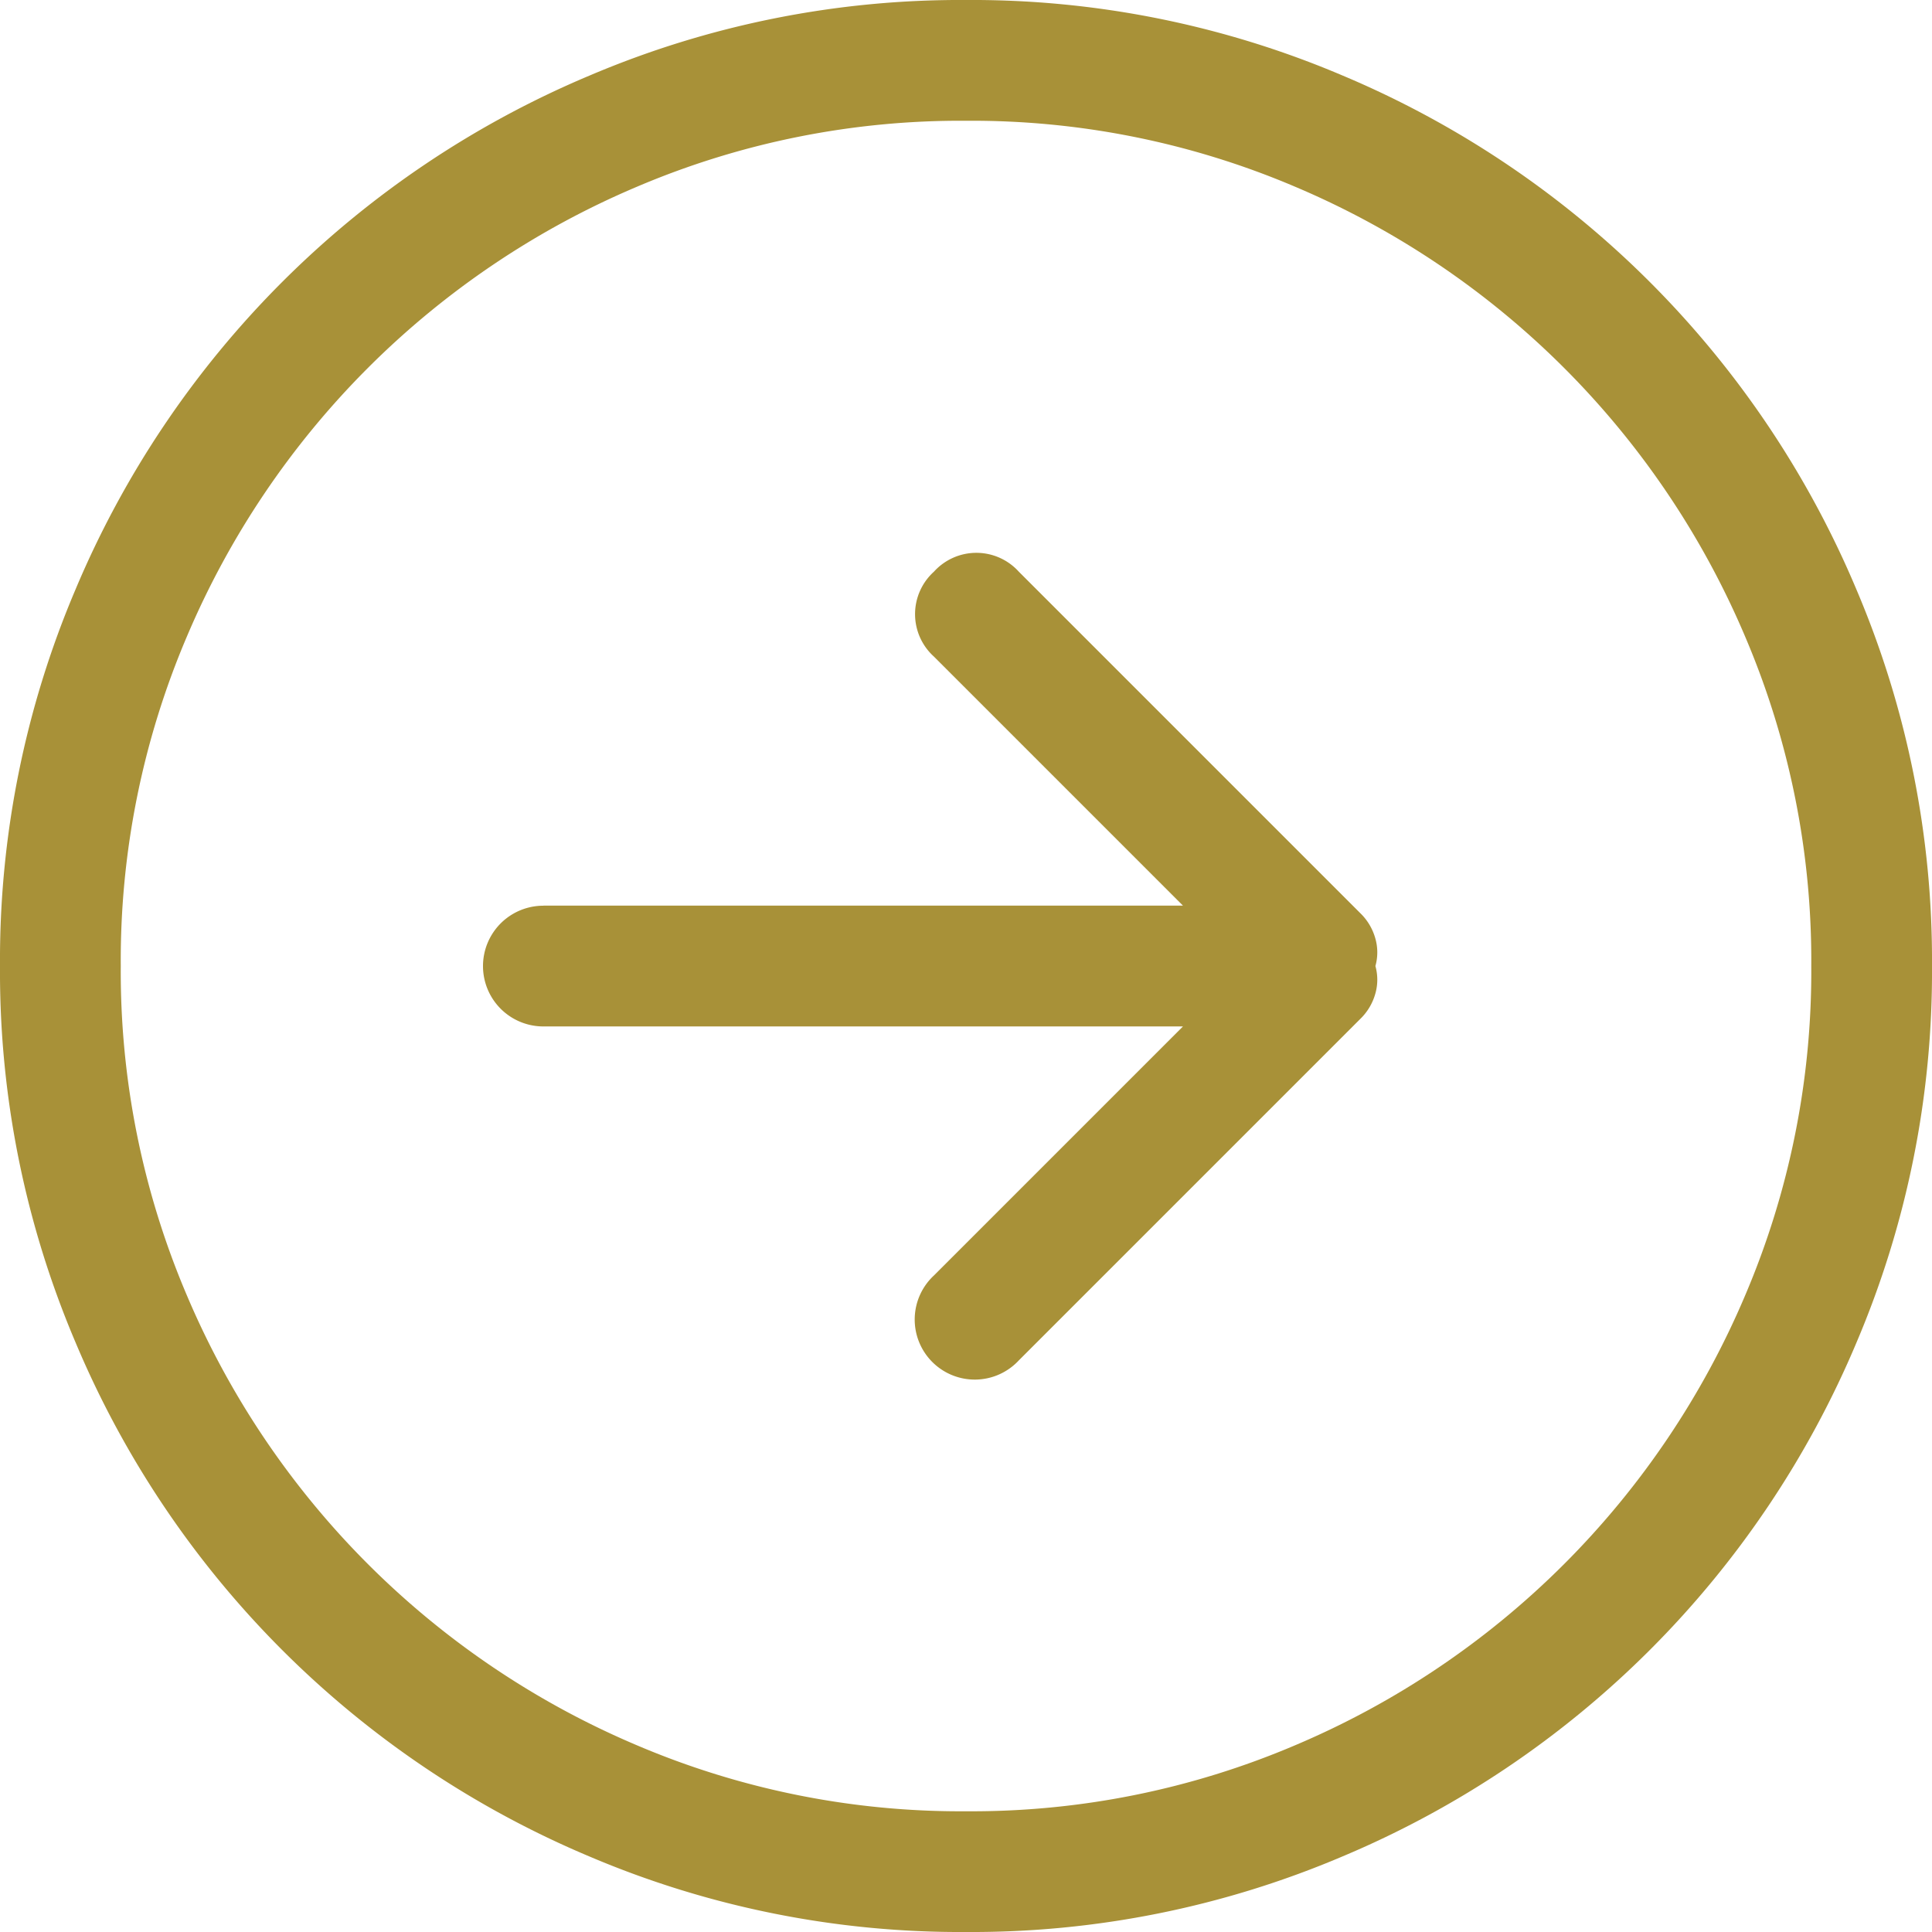 <svg xmlns="http://www.w3.org/2000/svg" width="53" height="53" viewBox="0 0 53 53">
  <path id="circle_arrow_left" data-name="circle arrow left" d="M26.5,0A25.974,25.974,0,0,1,36.826,2.07a26.378,26.378,0,0,1,14.1,14.1A25.974,25.974,0,0,1,53,26.5a25.974,25.974,0,0,1-2.07,10.326,26.378,26.378,0,0,1-14.1,14.1A25.974,25.974,0,0,1,26.5,53a25.974,25.974,0,0,1-10.326-2.07,26.378,26.378,0,0,1-14.1-14.1A25.974,25.974,0,0,1,0,26.5,25.974,25.974,0,0,1,2.07,16.174a26.378,26.378,0,0,1,14.1-14.1A25.974,25.974,0,0,1,26.5,0Zm0,49.688a22.643,22.643,0,0,0,9.032-1.812A23.236,23.236,0,0,0,47.876,35.532,22.643,22.643,0,0,0,49.688,26.5a22.643,22.643,0,0,0-1.812-9.032A23.236,23.236,0,0,0,35.532,5.124,22.643,22.643,0,0,0,26.5,3.313a22.643,22.643,0,0,0-9.032,1.812A23.236,23.236,0,0,0,5.124,17.468,22.643,22.643,0,0,0,3.313,26.5a22.643,22.643,0,0,0,1.812,9.032A23.236,23.236,0,0,0,17.468,47.876,22.643,22.643,0,0,0,26.5,49.688ZM14.906,24.844H32.452L25.62,18.012a1.569,1.569,0,0,1,0-2.329,1.569,1.569,0,0,1,2.329,0l9.368,9.368a1.542,1.542,0,0,1,.414.7,1.386,1.386,0,0,1,0,.75,1.386,1.386,0,0,1,0,.75,1.542,1.542,0,0,1-.414.7l-9.368,9.368a1.648,1.648,0,1,1-2.329-2.329l6.832-6.832H14.906a1.656,1.656,0,0,1,0-3.312ZM0,49.688" fill="#a89138"/>
</svg>
